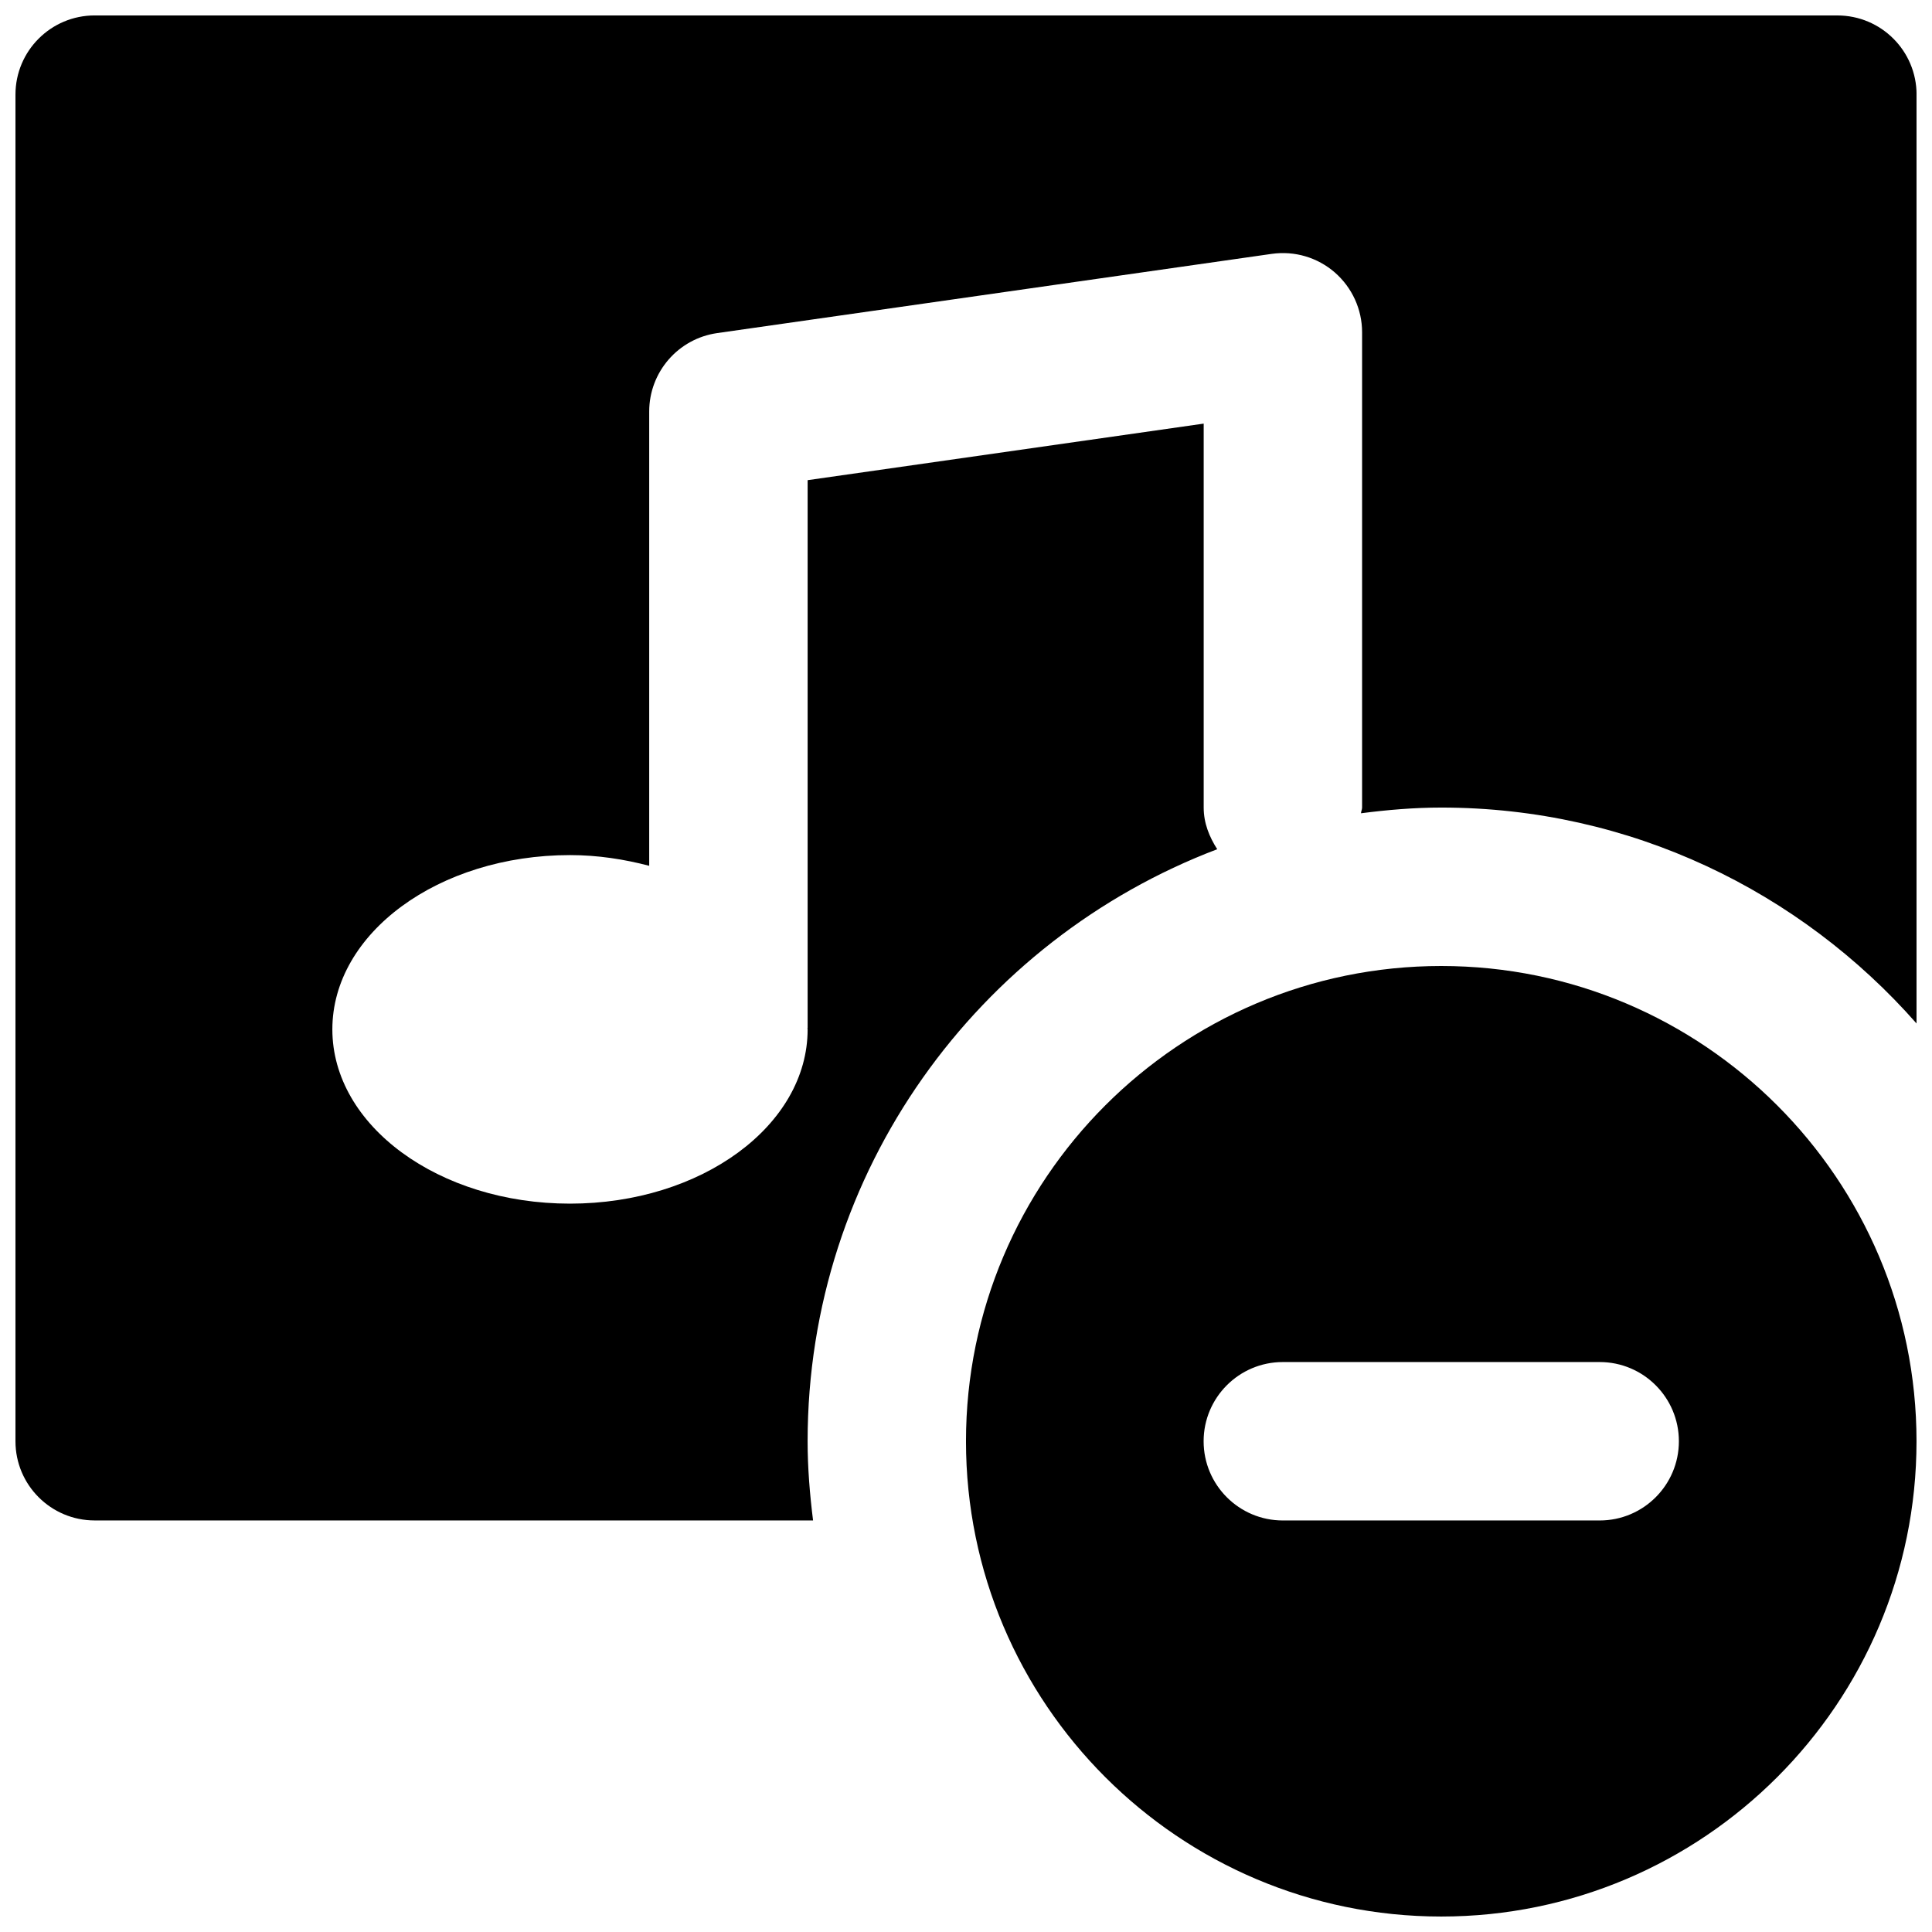 <?xml version="1.0" encoding="UTF-8"?>
<!-- Uploaded to: ICON Repo, www.iconrepo.com, Generator: ICON Repo Mixer Tools -->
<svg width="800px" height="800px" version="1.1" viewBox="144 144 512 512" xmlns="http://www.w3.org/2000/svg">
 <defs>
  <clipPath id="b">
   <path d="m400 400h251.9v251.9h-251.9z"/>
  </clipPath>
  <clipPath id="a">
   <path d="m148.09 148.09h503.81v398.91h-503.81z"/>
  </clipPath>
 </defs>
 <g>
  <g clip-path="url(#b)">
   <path d="m567.93 546.94h-83.969c-11.586 0-20.988-9.402-20.988-20.992 0-11.586 9.402-20.992 20.988-20.992h83.969c11.59 0 20.992 9.406 20.992 20.992 0 11.59-9.402 20.992-20.992 20.992m-41.984-146.94c-69.461 0-125.95 56.488-125.95 125.95 0 69.465 56.488 125.95 125.95 125.95 69.465 0 125.95-56.488 125.95-125.95 0-69.461-56.488-125.95-125.95-125.95" fill-rule="evenodd"/>
  </g>
  <g clip-path="url(#a)">
   <path d="m630.91 148.09h-461.82c-11.586 0-20.992 9.383-20.992 20.992v356.86c0 11.609 9.406 20.992 20.992 20.992h190.38c-0.859-6.883-1.445-13.875-1.445-20.992 0-71.664 45.215-132.82 108.55-156.89-2.078-3.254-3.586-6.883-3.586-11.039v-101.75l-104.96 14.988v145.1c0 0.062-0.043 0.125-0.043 0.188 0 0.086 0.043 0.168 0.043 0.254 0 25.504-28.195 46.184-62.977 46.184-34.785 0-62.977-20.68-62.977-46.184 0-25.508 28.191-46.184 62.977-46.184 7.41 0 14.398 1.113 20.992 2.836v-120.39c0-10.453 7.684-19.312 18.012-20.781l146.94-20.992c6.109-0.863 12.137 0.941 16.73 4.91 4.598 4.012 7.242 9.781 7.242 15.871v125.95c0 0.523-0.27 0.984-0.293 1.512 6.992-0.902 14.066-1.512 21.285-1.512 50.172 0 95.16 22.23 125.95 57.223v-246.15c0-11.609-9.402-20.992-20.992-20.992" fill-rule="evenodd"/>
  </g>
 </g>
</svg>